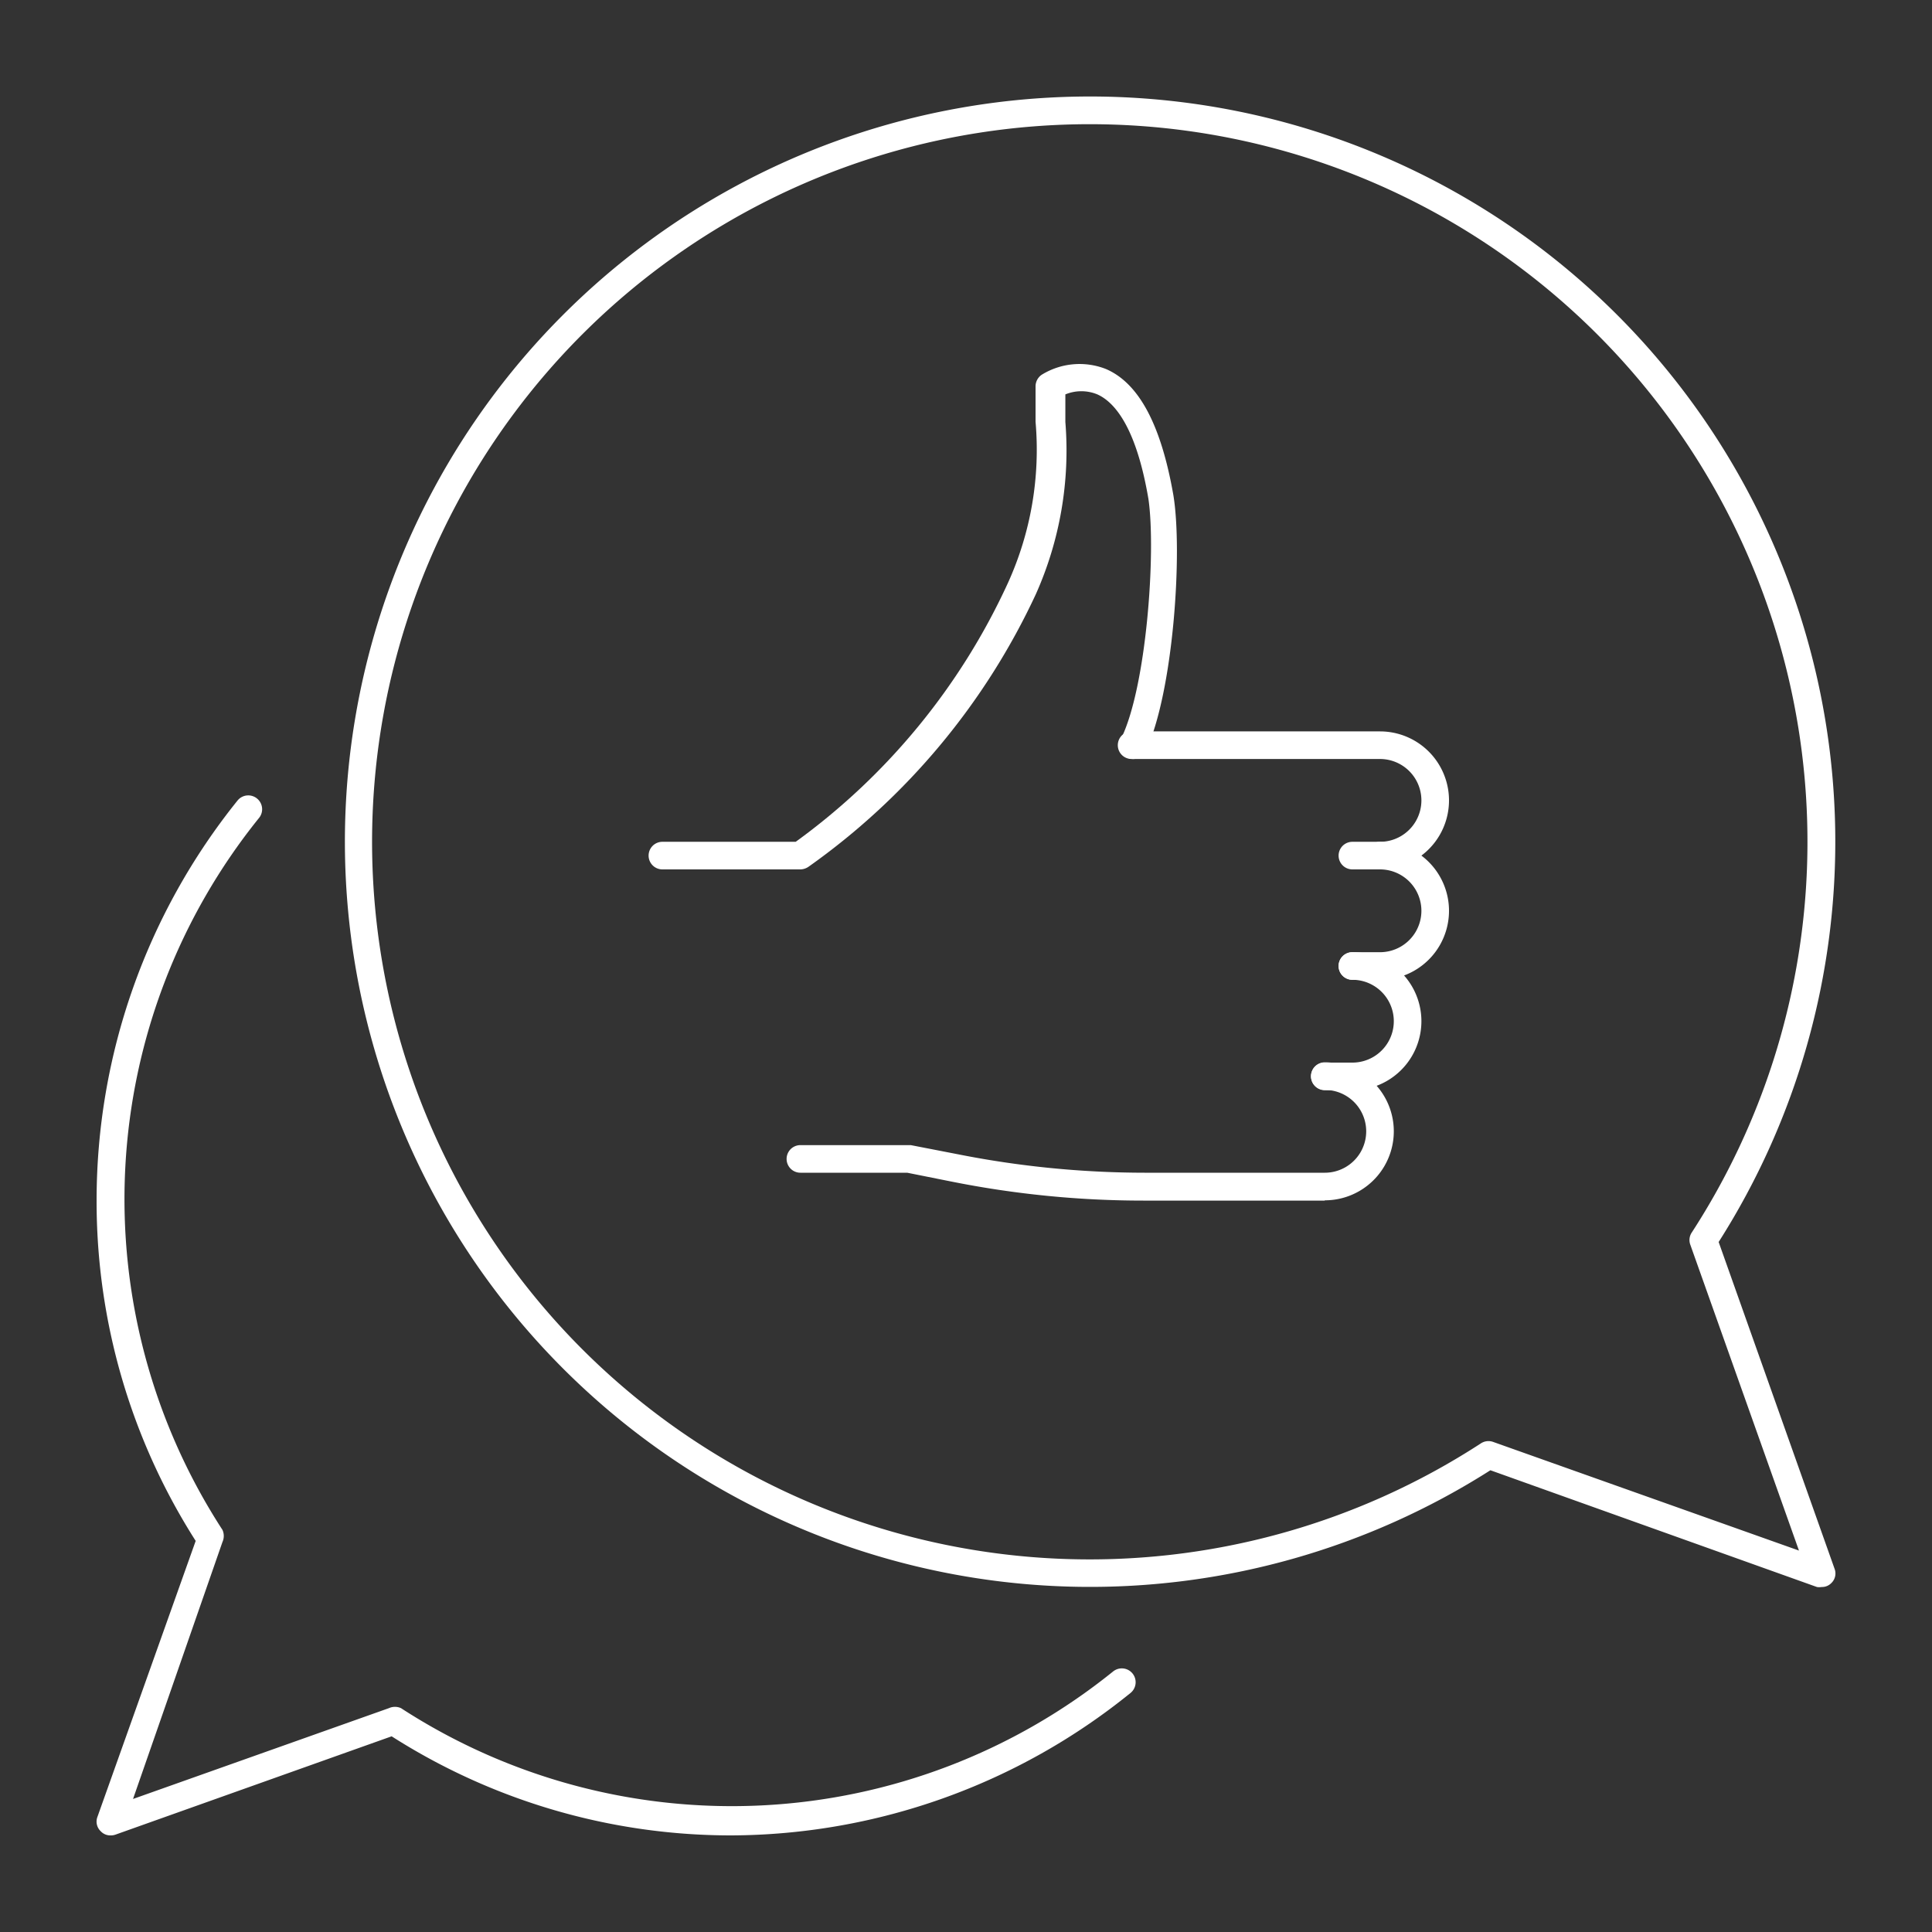 <svg id="Capa_1" data-name="Capa 1" xmlns="http://www.w3.org/2000/svg" viewBox="0 0 70 70"><rect x="0" y="0" width="70" height="70" fill="#333333" stroke="none"/><defs><style>.cls-1{fill:#fff;}</style></defs><g id="social_campaign" data-name="social campaign"><path class="cls-1" d="M66,57.5a.51.51,0,0,1-.17,0L54,53.27A27,27,0,1,1,62.27,45l4.2,11.84a.48.48,0,0,1-.12.52A.47.47,0,0,1,66,57.5ZM39.5,4.5A26,26,0,1,0,53.65,52.3a.5.5,0,0,1,.44-.06l11.09,3.94L61.24,45.09a.49.49,0,0,1,.06-.44A26,26,0,0,0,39.5,4.5Z"/><path class="cls-1" d="M4,66.5a.47.47,0,0,1-.35-.15.48.48,0,0,1-.12-.52l3.56-10A22.86,22.86,0,0,1,3.5,43.5,23.11,23.11,0,0,1,8.61,29a.5.5,0,0,1,.7-.07.5.5,0,0,1,.08.7,22,22,0,0,0-1.33,25.8.53.53,0,0,1,0,.44L4.82,65.18l9.27-3.29a.53.53,0,0,1,.44,0,22,22,0,0,0,25.8-1.33.5.5,0,0,1,.63.78A23.11,23.11,0,0,1,26.5,66.5a22.86,22.86,0,0,1-12.31-3.59l-10,3.56A.51.51,0,0,1,4,66.5Z"/><path class="cls-1" d="M29,31.5H24a.5.5,0,0,1,0-1h4.83a23.87,23.87,0,0,0,7.69-9.38,11.67,11.67,0,0,0,1-5.84c0-.39,0-.81,0-1.28a.51.51,0,0,1,.22-.42,2.61,2.61,0,0,1,2.33-.21c1.21.52,2,2.05,2.44,4.55.35,2.08,0,7.19-1,9.3a.5.5,0,0,1-.9-.44c.93-1.86,1.28-6.78,1-8.7-.45-2.65-1.25-3.52-1.85-3.79a1.52,1.52,0,0,0-1.16,0c0,.35,0,.67,0,1a12.76,12.76,0,0,1-1.07,6.24A25,25,0,0,1,29.3,31.4.54.54,0,0,1,29,31.5Z"/><path class="cls-1" d="M50,35.5H49a.5.5,0,0,1,0-1h1a1.5,1.5,0,0,0,0-3,.5.5,0,0,1,0-1,2.5,2.5,0,0,1,0,5Z"/><path class="cls-1" d="M49,39.5H48a.5.5,0,0,1,0-1h1a1.5,1.5,0,0,0,0-3,.5.5,0,0,1,0-1,2.5,2.5,0,0,1,0,5Z"/><path class="cls-1" d="M48,43.5H41.47a35.43,35.43,0,0,1-7-.69l-1.6-.32H29a.5.5,0,0,1,0-1h4l1.7.33a34.92,34.92,0,0,0,6.77.67H48a1.5,1.5,0,0,0,0-3,.5.5,0,0,1,0-1,2.5,2.5,0,0,1,0,5Z"/><path class="cls-1" d="M50,31.5H49a.5.5,0,0,1,0-1h1a1.5,1.5,0,0,0,0-3H41a.5.5,0,0,1,0-1h9a2.5,2.5,0,0,1,0,5Z"/></g></svg>